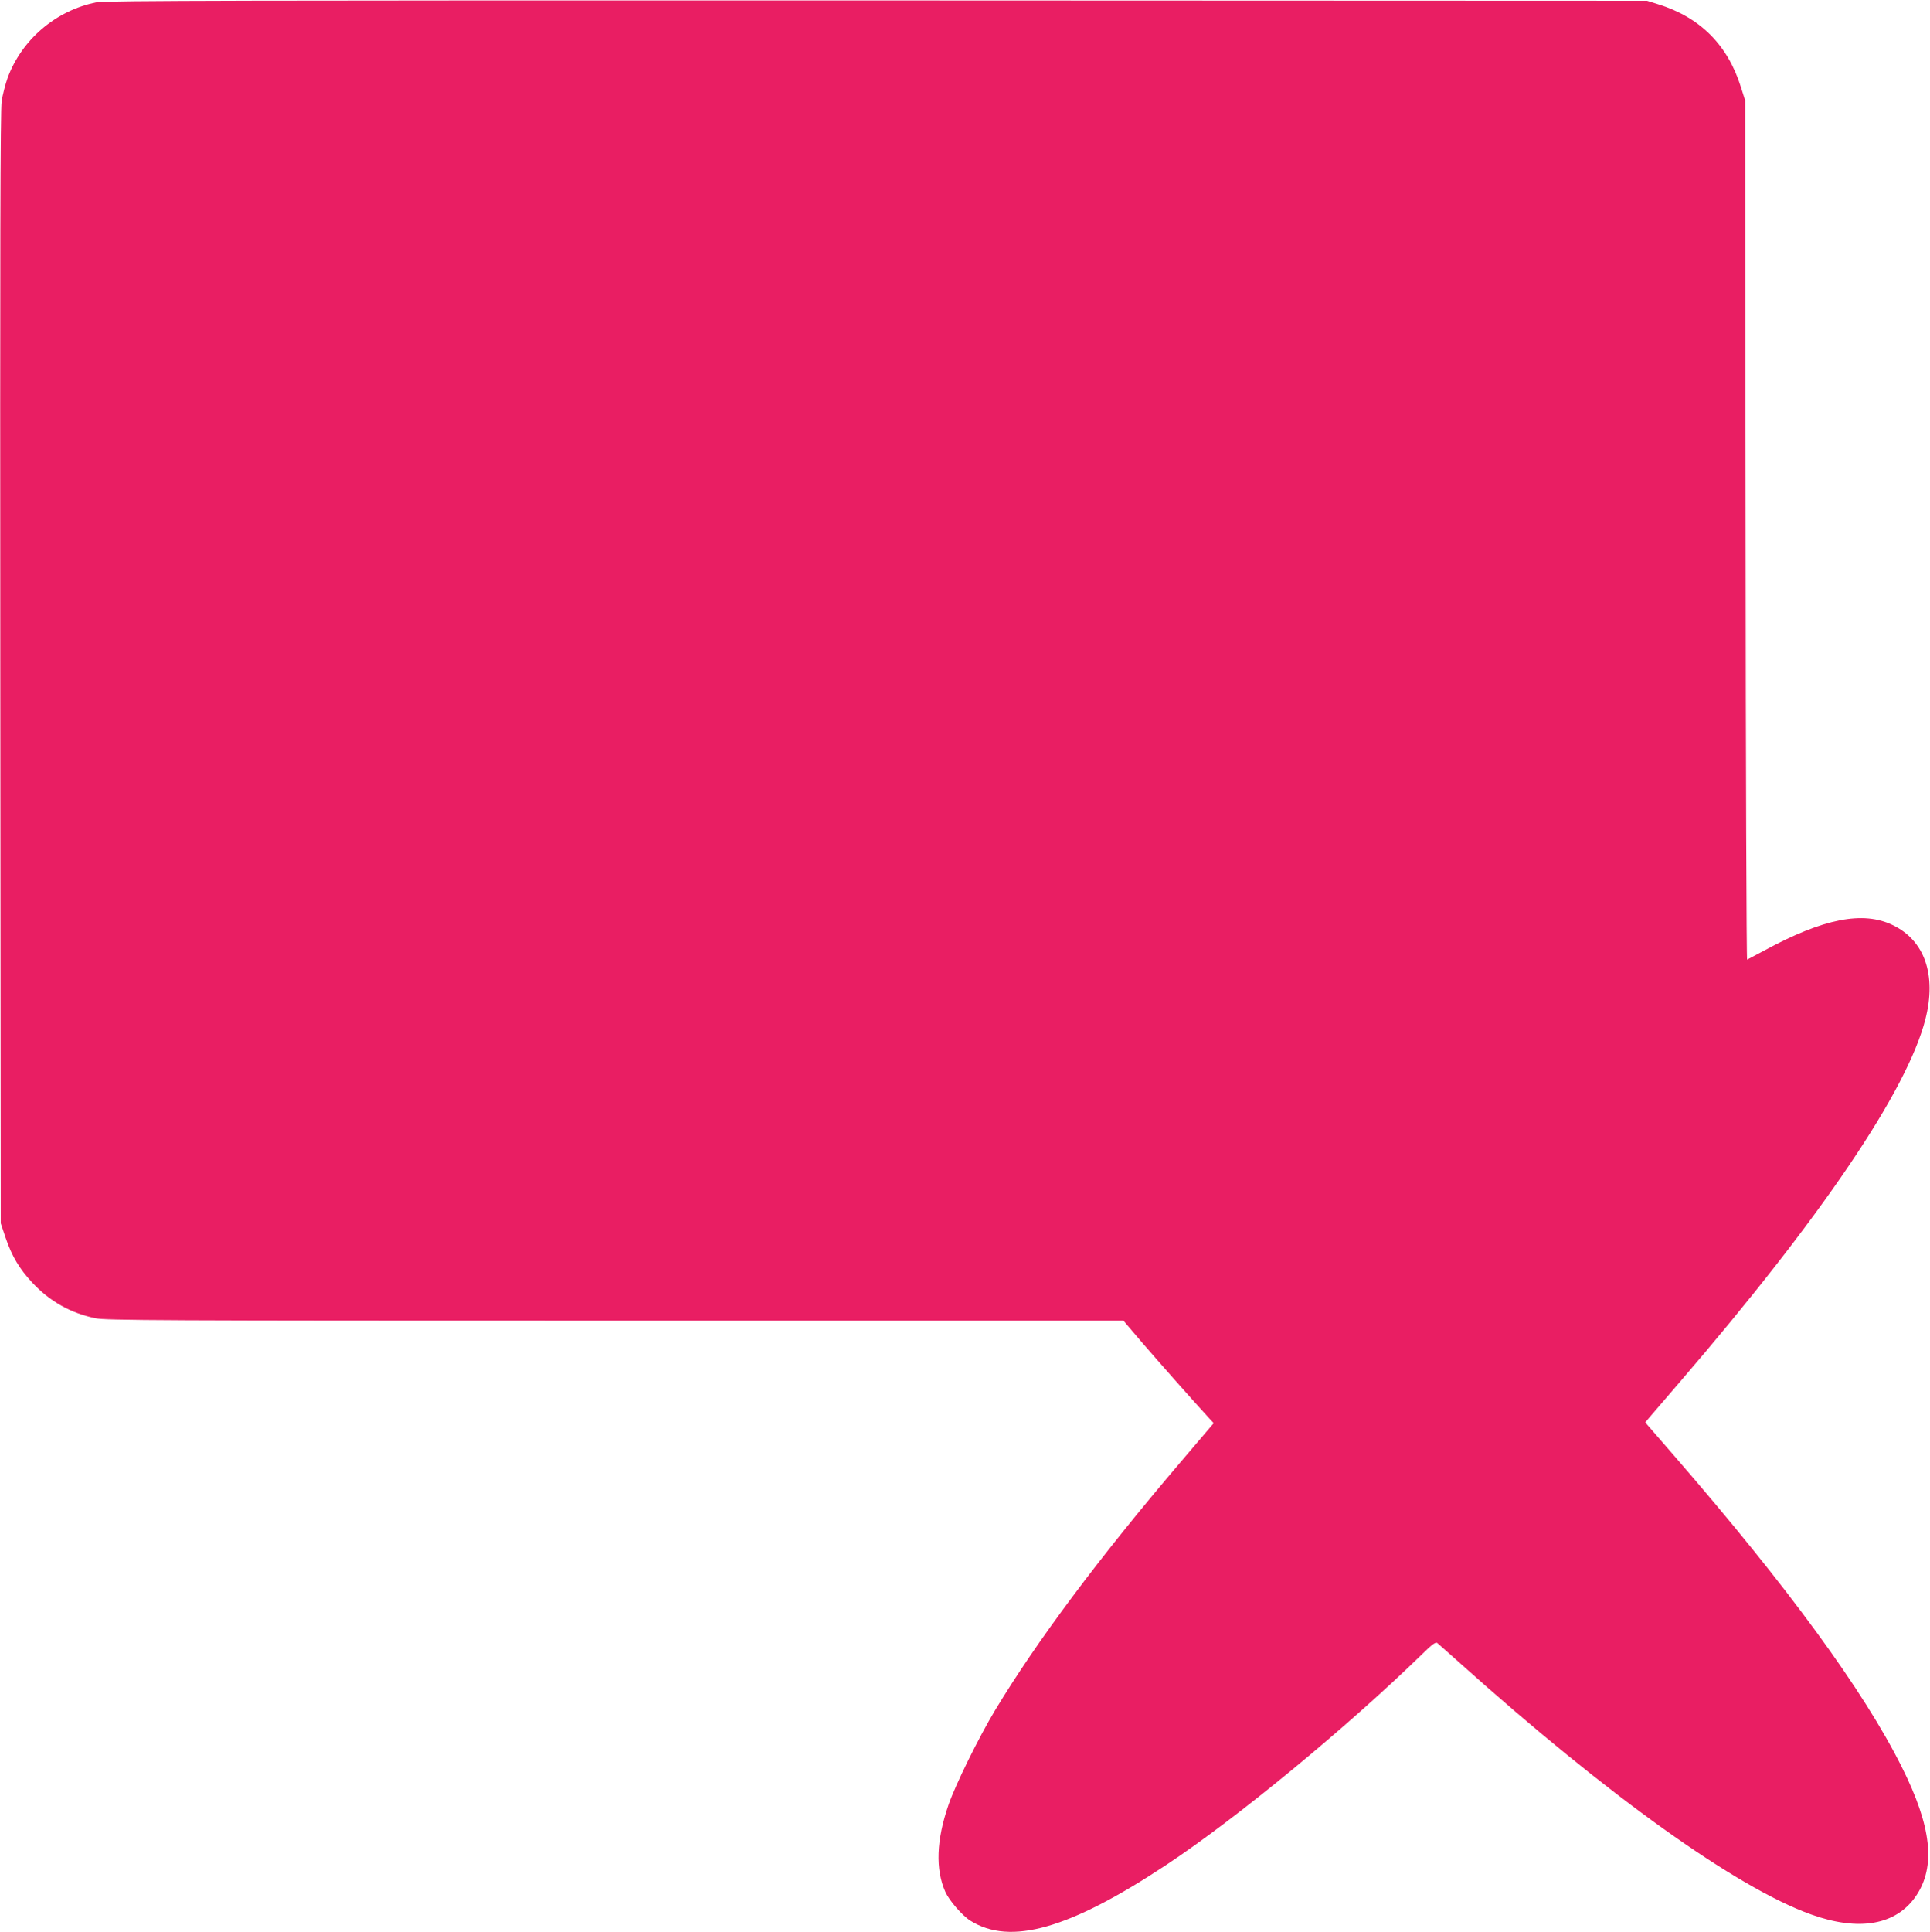 <?xml version="1.0" standalone="no"?>
<!DOCTYPE svg PUBLIC "-//W3C//DTD SVG 20010904//EN"
 "http://www.w3.org/TR/2001/REC-SVG-20010904/DTD/svg10.dtd">
<svg version="1.0" xmlns="http://www.w3.org/2000/svg"
 width="1279pt" height="1280pt" viewBox="0 0 1279 1280"
 preserveAspectRatio="xMidYMid meet">
<g transform="translate(0,1280) scale(0.1,-0.1)"
fill="#e91e63" stroke="none">
<path d="M640 12785 c-270 -54 -496 -247 -590 -502 -15 -43 -33 -112 -39 -153
-9 -56 -11 -1000 -9 -3755 l3 -3680 32 -95 c42 -124 92 -207 178 -299 116
-124 254 -201 418 -235 68 -14 414 -16 3444 -16 l3368 0 126 -148 c105 -122
349 -398 447 -504 l25 -27 -29 -34 c-16 -19 -103 -121 -194 -228 -540 -634
-947 -1179 -1225 -1639 -110 -183 -263 -494 -309 -627 -81 -235 -88 -428 -21
-578 25 -56 111 -156 165 -190 266 -167 657 -56 1300 370 465 308 1196 910
1698 1399 62 61 86 78 96 71 7 -6 78 -68 157 -139 974 -873 1827 -1483 2321
-1660 317 -114 563 -71 695 122 133 195 104 460 -94 855 -253 507 -757 1196
-1509 2063 l-191 220 26 31 c14 16 105 122 201 234 941 1094 1509 1933 1630
2408 74 291 -5 519 -215 621 -198 97 -462 45 -854 -168 -58 -31 -109 -58 -113
-60 -4 -2 -9 1278 -10 2845 l-3 2848 -28 88 c-87 279 -271 463 -549 549 l-73
23 -5105 2 c-4167 1 -5117 -1 -5170 -12z"/>
</g>
</svg>

